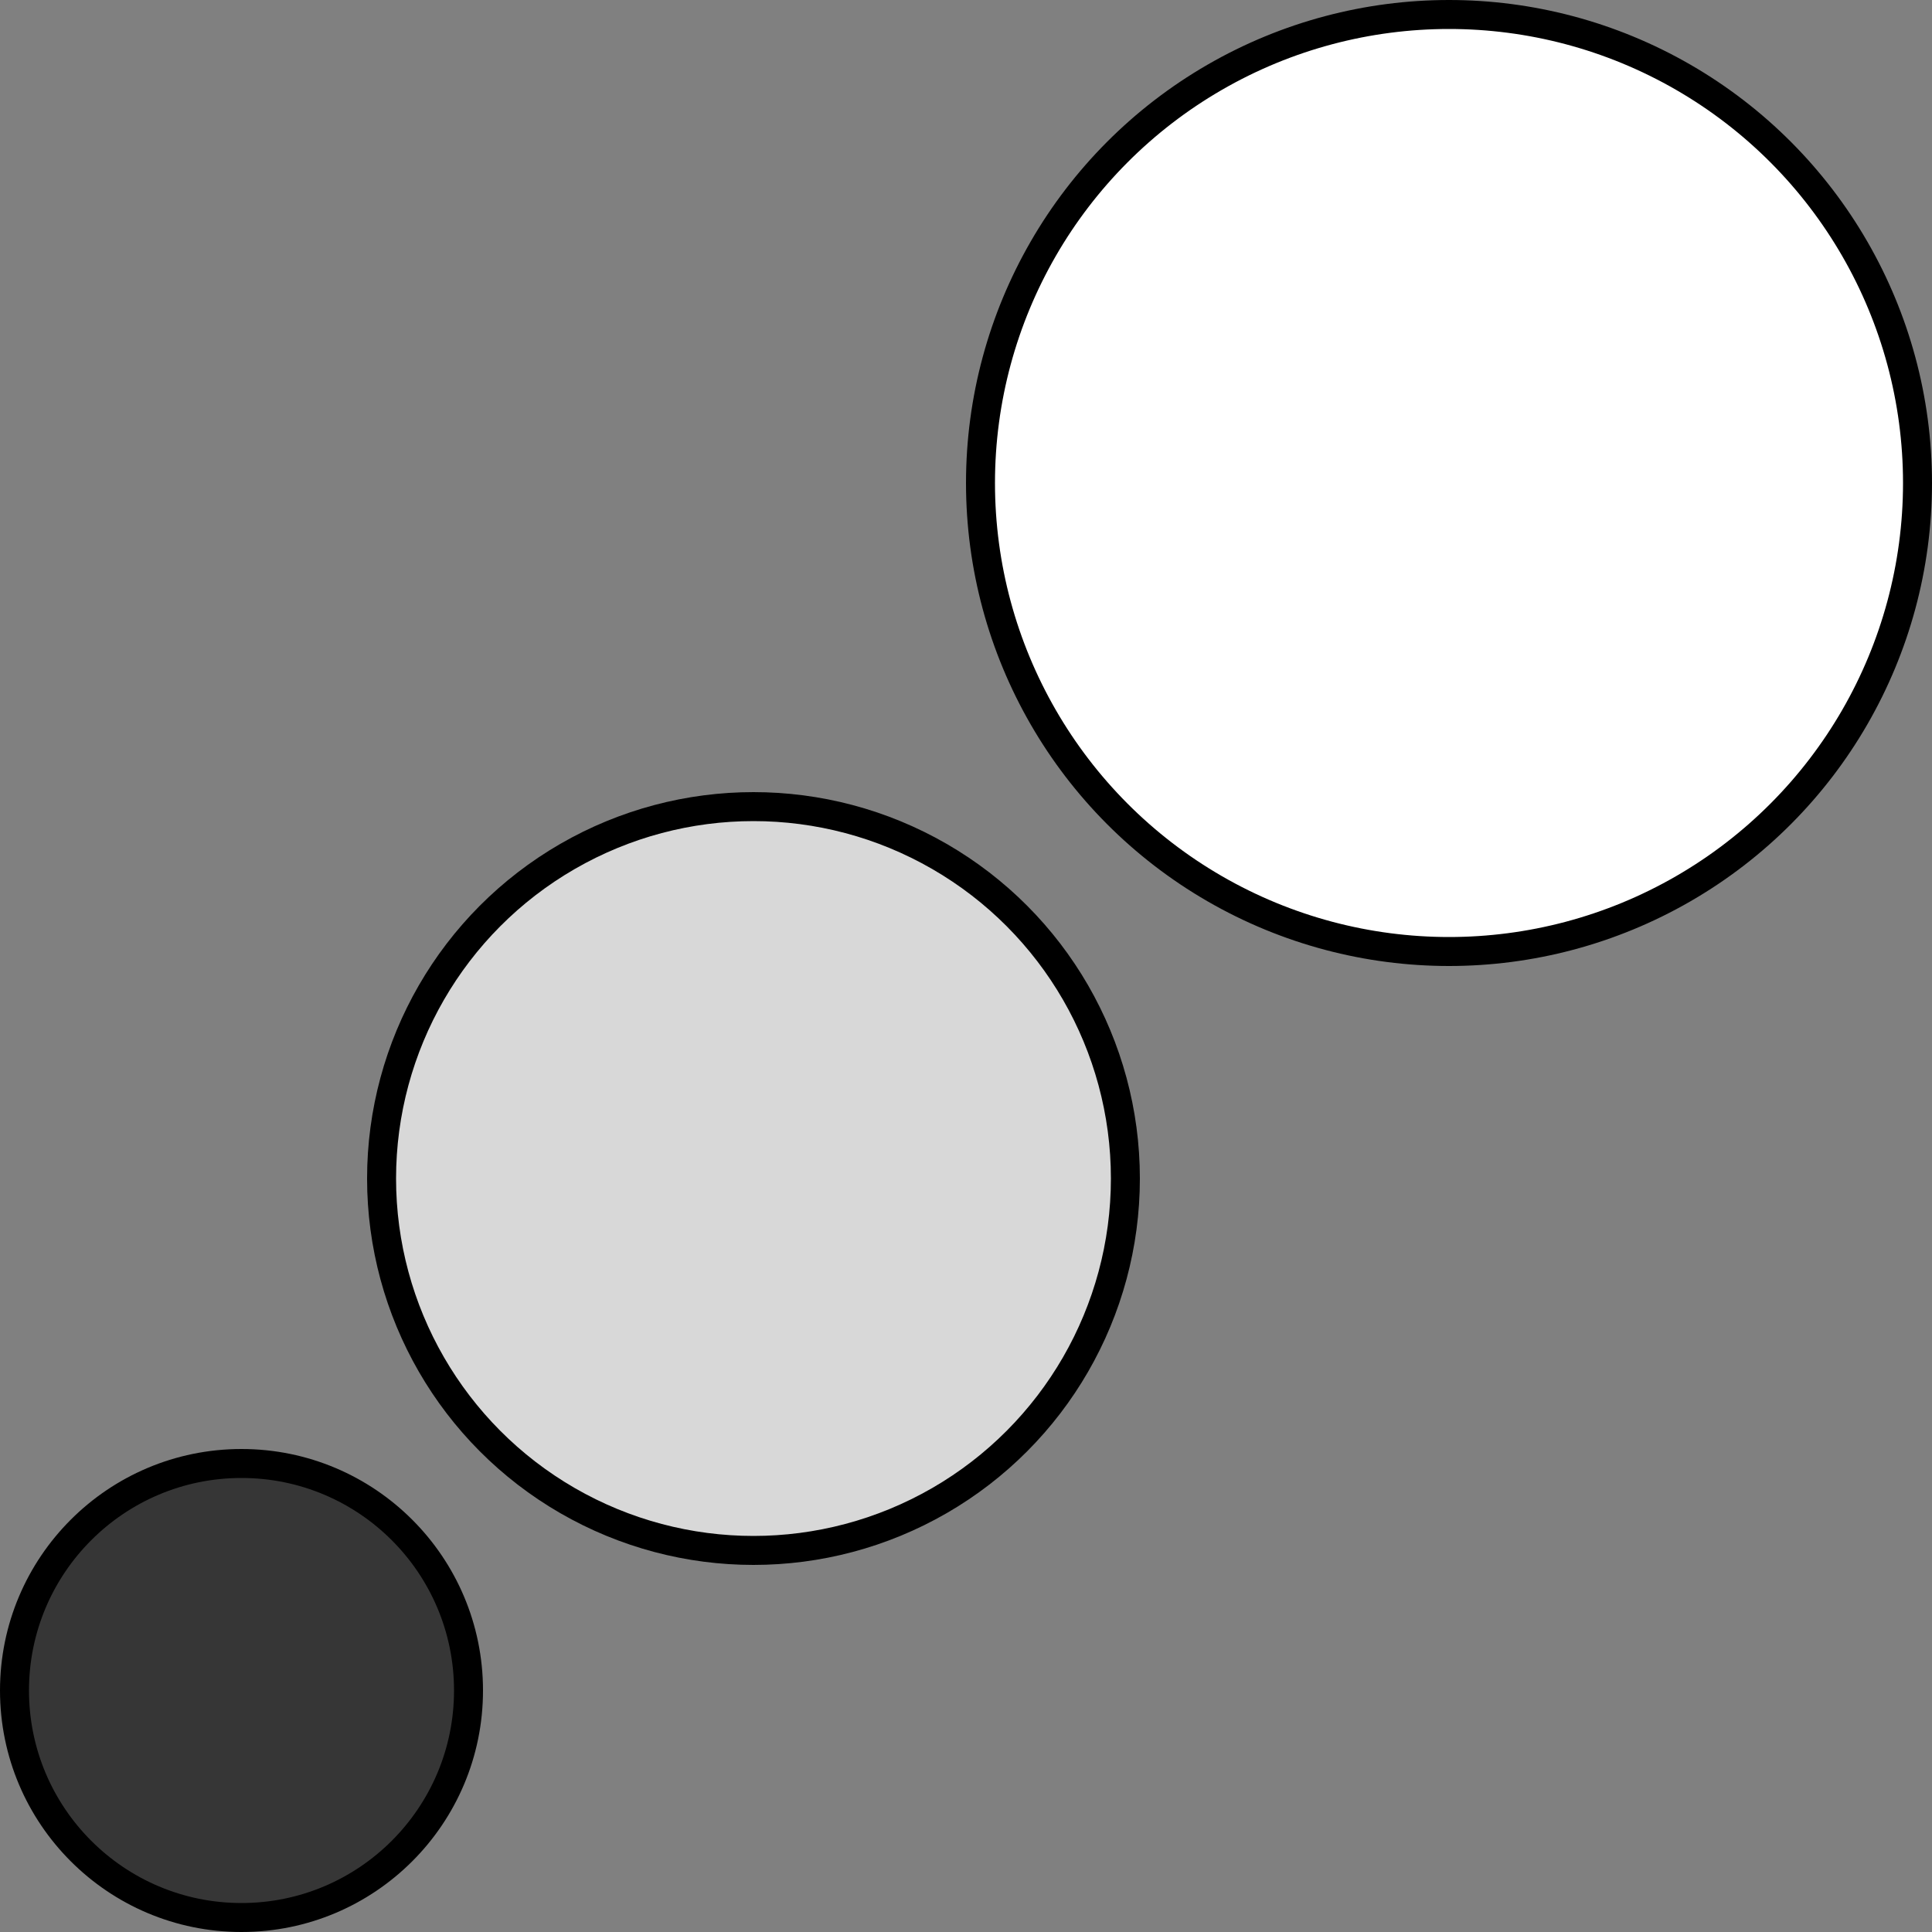 <?xml version="1.0" encoding="UTF-8"?>
<svg width="100px" height="100px" viewBox="0 0 100 100" version="1.1" xmlns="http://www.w3.org/2000/svg" xmlns:xlink="http://www.w3.org/1999/xlink">
    <rect x="0" y="0" width="100" height="100" fill="#808080" stroke="none"/>
    <title>제조과정</title>
    <g id="제조과정" stroke="none" stroke-width="1" fill="none" fill-rule="evenodd">
        <g id="Group" transform="translate(0, -0.212)" stroke="#000000" stroke-width="1.5">
            <circle id="Oval" fill="#363636" cx="12.5" cy="87.712" r="11.75"></circle>
            <circle id="Oval" fill="#D8D8D8" cx="39" cy="61.212" r="19.25"></circle>
            <circle id="Oval" fill="#FFFFFF" cx="75" cy="25.212" r="24.25"></circle>
        </g>
    </g>
</svg>
